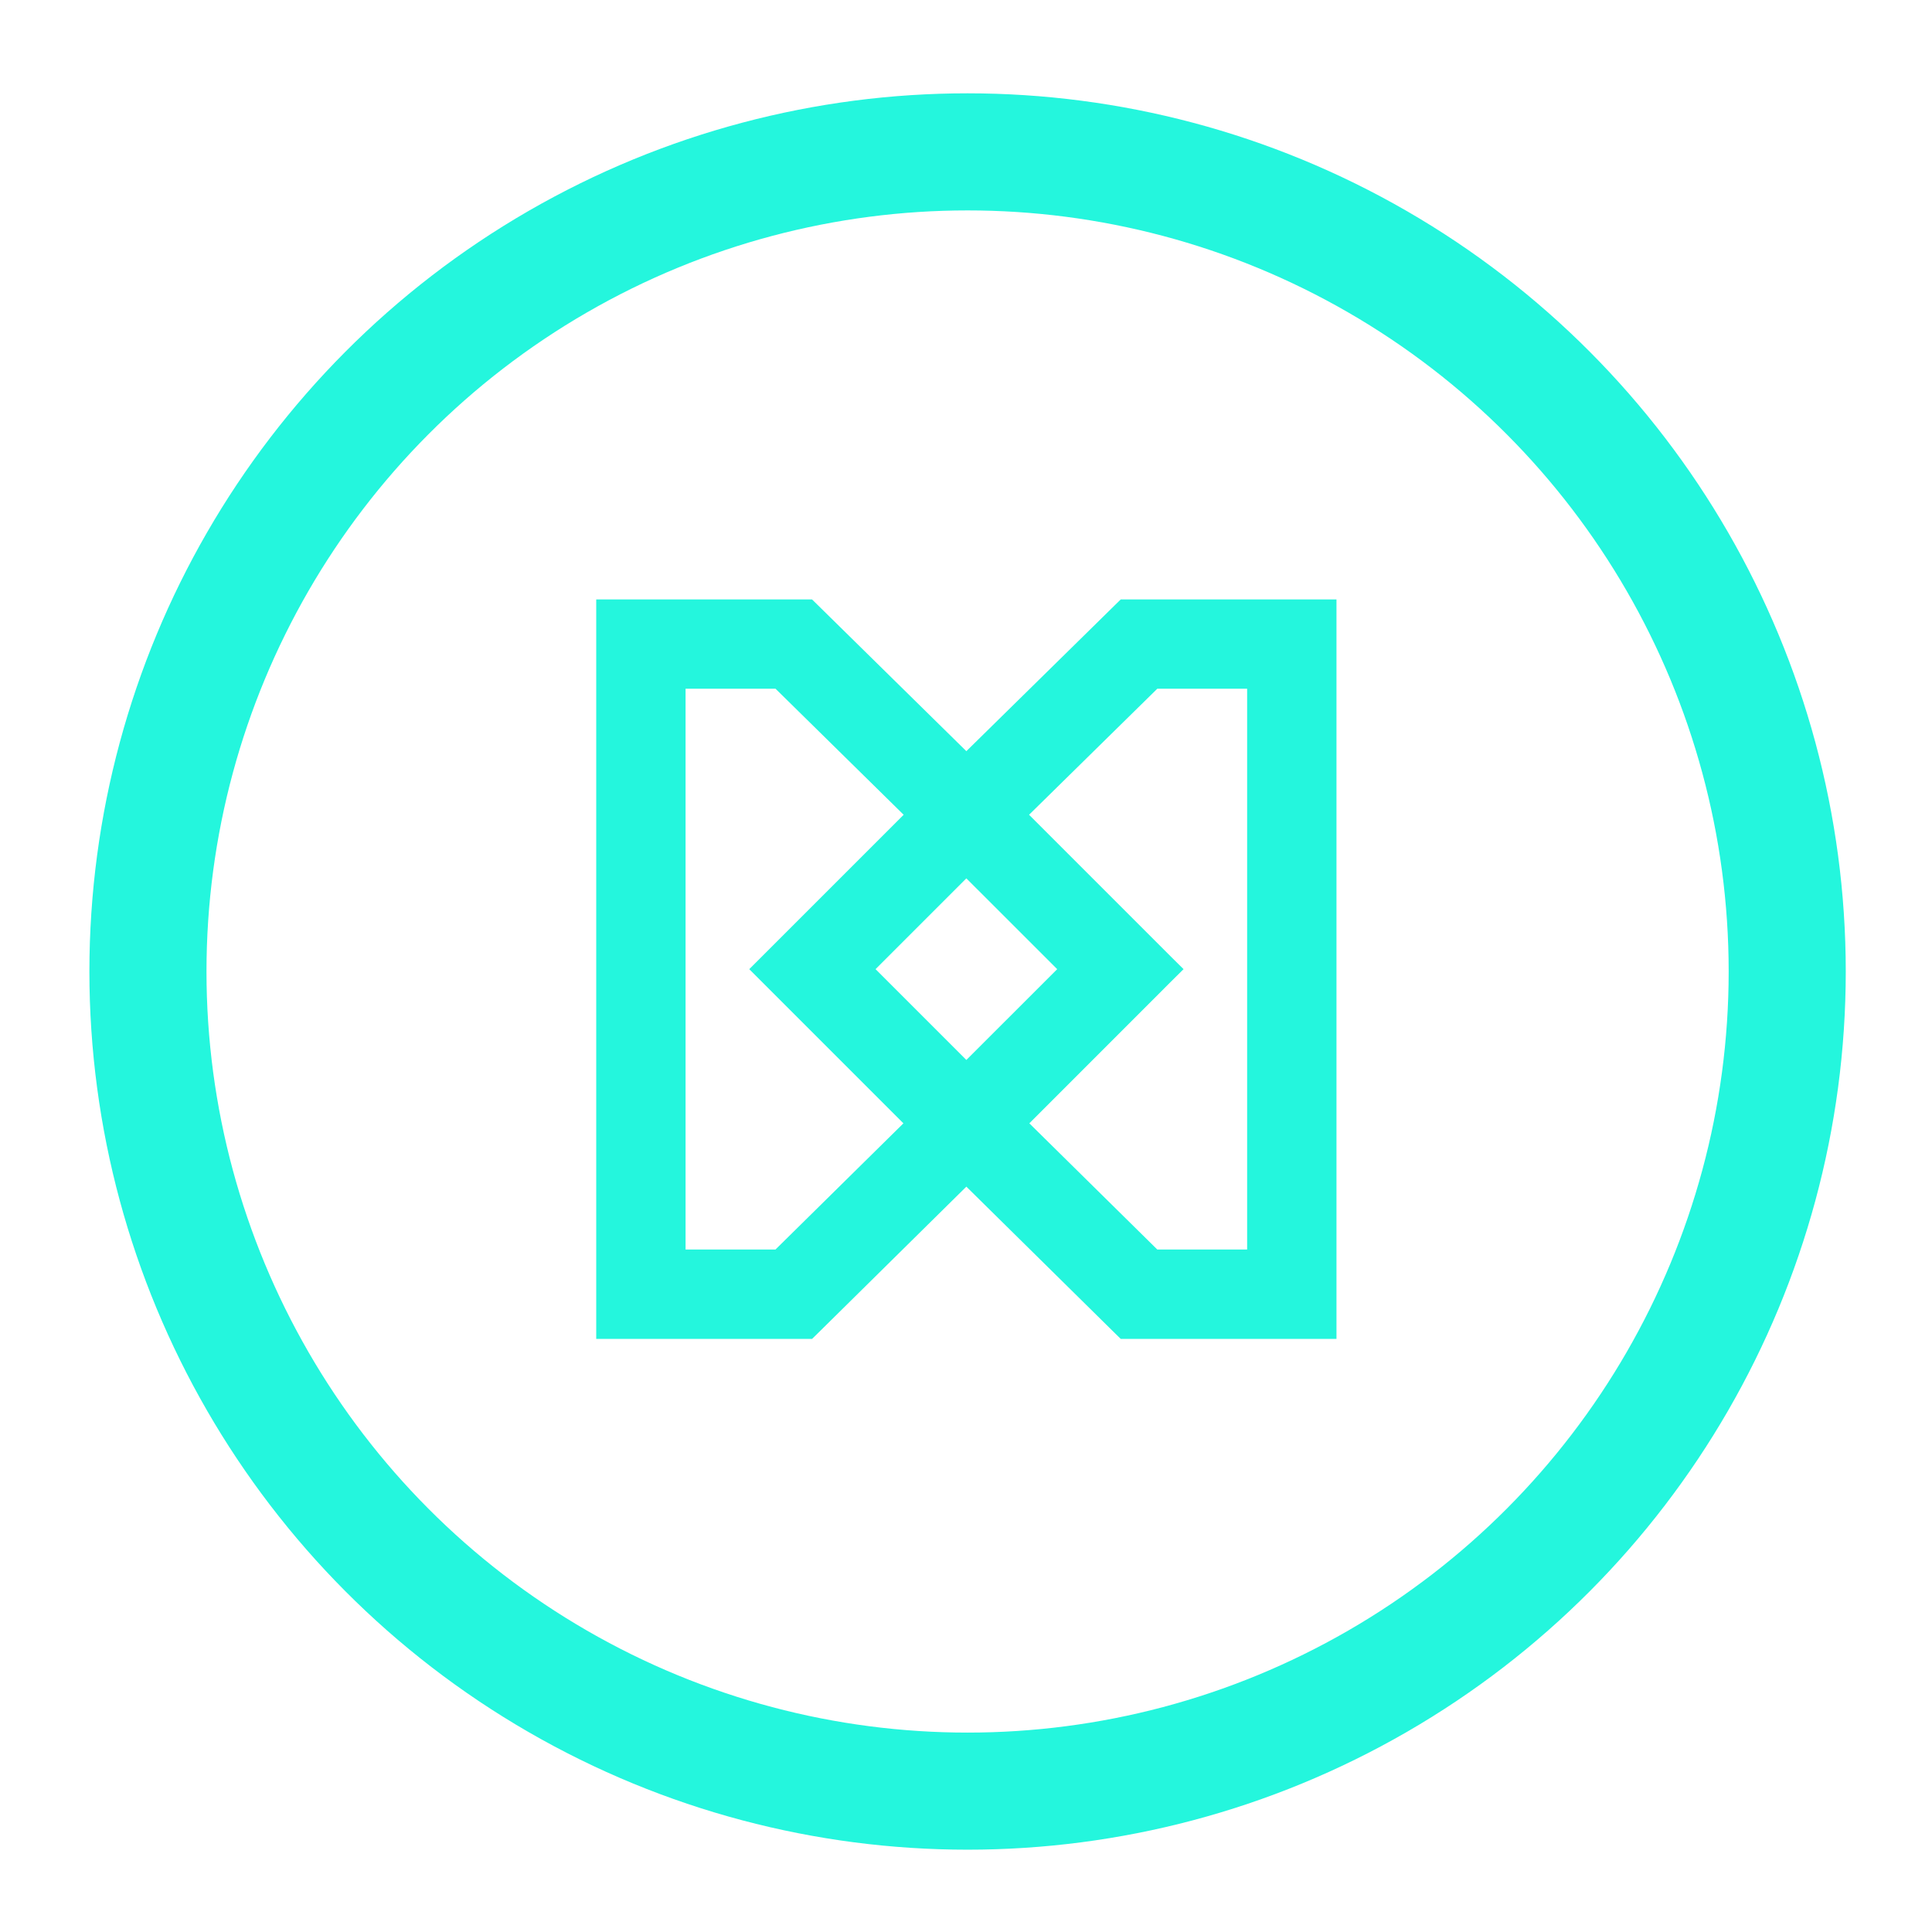 <?xml version="1.0" encoding="UTF-8"?> <svg xmlns="http://www.w3.org/2000/svg" width="33" height="33" viewBox="0 0 33 33" fill="none"><circle cx="16.527" cy="16.594" r="14" stroke="#24F6DD" stroke-width="2"></circle><path d="M10.484 10.389H10.334V10.539V22.569V22.719H10.484H13.748H13.81L13.854 22.676L16.506 20.058L19.16 22.676L19.204 22.719H19.265H22.528H22.678V22.569V10.539V10.389H22.528H19.266H19.204L19.16 10.432L16.506 13.041L13.853 10.432L13.809 10.389H13.748H10.484ZM13.308 11.614L15.648 13.916L13.116 16.448L13.01 16.554L13.116 16.66L15.644 19.188L13.307 21.493H11.56V11.614H13.308ZM17.364 13.916L19.706 11.614H21.452V21.493H19.706L17.369 19.188L19.896 16.66L20.003 16.554L19.896 16.448L17.364 13.916ZM18.27 16.554L16.506 18.317L14.743 16.554L16.506 14.791L18.27 16.554Z" fill="#24F6DD" stroke="#24F6DD" stroke-width="0.3"></path></svg> 
